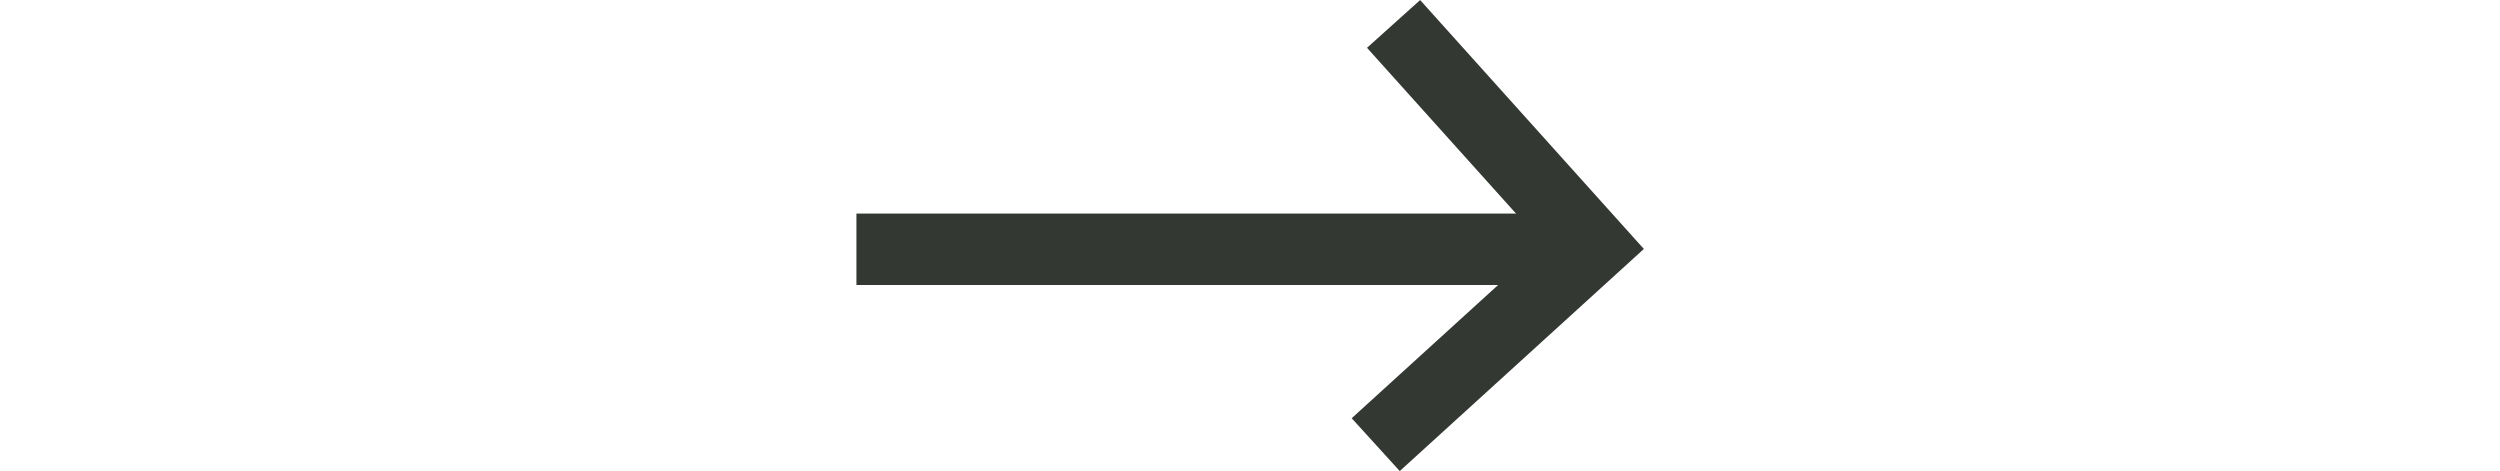 <?xml version="1.0" encoding="UTF-8"?>
<svg id="Layer_2" data-name="Layer 2" xmlns="http://www.w3.org/2000/svg" viewBox="0 0 22.04 13.19" width="70px">
  <defs>
    <style>
      .cls-1 {
        fill: none;
        stroke: #333833;
        stroke-miterlimit: 10;
        stroke-width: 2px;
      }
    </style>
  </defs>
  <g id="Graphics_Icons" data-name="Graphics &amp;amp; Icons">
    <g>
      <line class="cls-1" y1="6.98" x2="19.78" y2="6.98"/>
      <polyline class="cls-1" points="14.54 12.45 20.64 6.9 15.04 .67"/>
    </g>
  </g>
</svg>